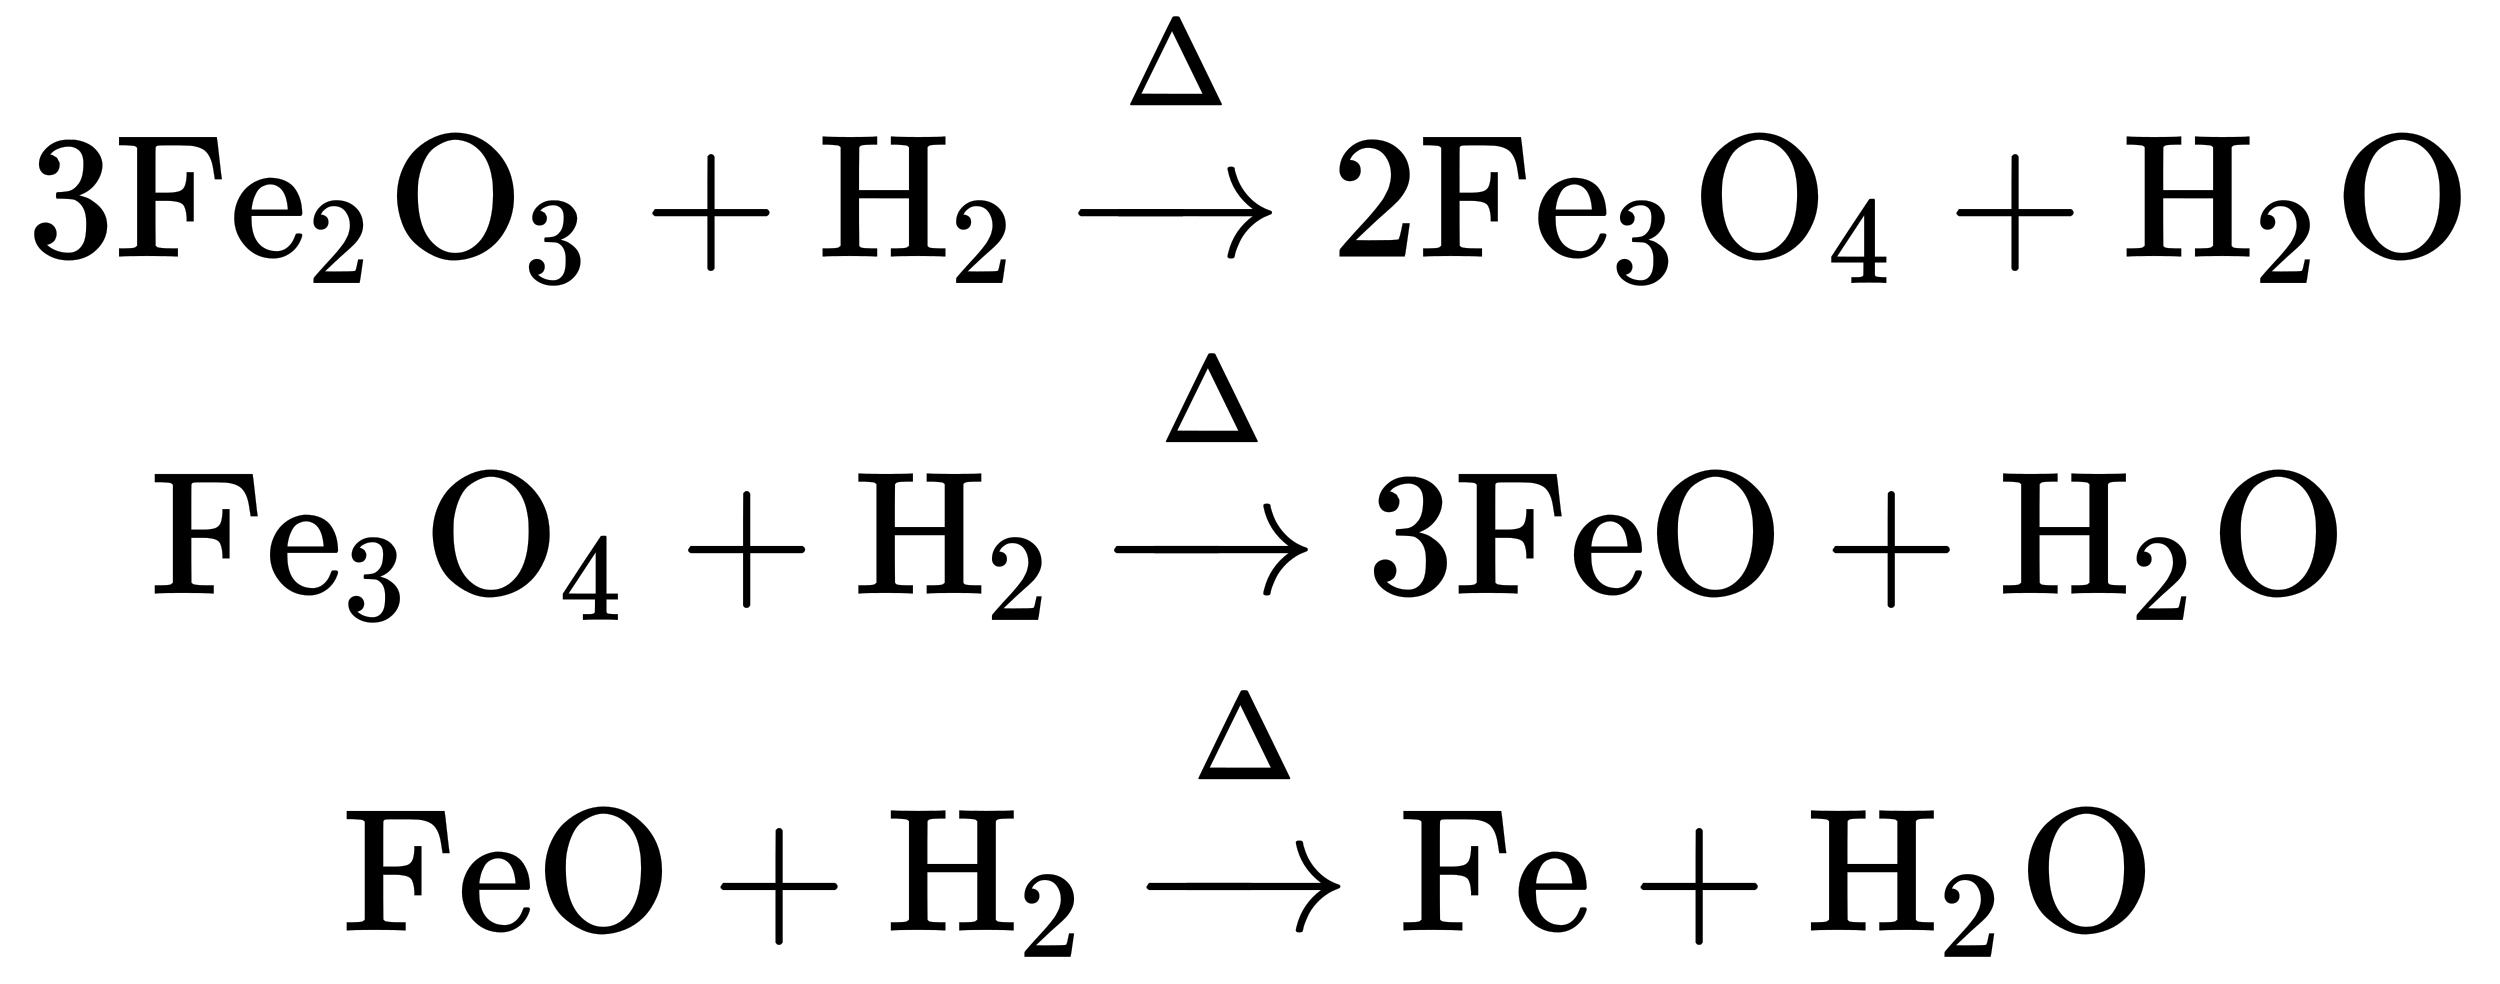 <svg xmlns="http://www.w3.org/2000/svg" xmlns:xlink="http://www.w3.org/1999/xlink" style="vertical-align:-5.88ex;margin-top:-.328ex" width="33.068ex" height="13.009ex" viewBox="0 -3069.7 14237.7 5601.2"><defs><path id="f" stroke-width="1" d="M56 237v13l14 20h299v150l1 150q10 13 19 13 13 0 20-15V270h298q15-8 15-20t-15-20H409V-68q-8-14-18-14h-4q-12 0-18 14v298H70q-14 7-14 20z"/><path id="a" stroke-width="1" d="M127 463q-27 0-42 17t-16 44q0 55 48 98t116 43q35 0 44-1 74-12 113-53t40-89q0-52-34-101t-94-71l-3-2q0-1 9-3t29-9 38-21q82-53 82-140 0-79-62-138T238-22q-80 0-138 43T42 130q0 28 18 45t45 18q28 0 46-18t18-45q0-11-3-20t-7-16-11-12-12-8-10-4-8-3l-4-1q51-45 124-45 55 0 83 53 17 33 17 101v20q0 95-64 127-15 6-61 7l-42 1-3 2q-2 3-2 16 0 18 8 18 28 0 58 5 34 5 62 42t28 112v8q0 57-35 79-22 14-47 14-32 0-59-11t-38-23-11-12h3q3-1 8-2t10-5 12-7 10-11 8-15 3-20q0-22-14-39t-45-18z"/><path id="c" stroke-width="1" d="M28 218q0 55 20 100t50 73 65 42 66 15q53 0 91-18t58-50 28-64 9-71q0-7-7-14H126v-15q0-148 100-180 20-6 44-6 42 0 72 32 17 17 27 42l10 24q3 3 16 3h3q17 0 17-10 0-4-3-13-19-55-63-87t-99-32q-95 0-158 69T28 218zm305 57q-11 128-95 136h-2q-8 0-16-1t-25-8-29-21-23-41-16-66v-7h206v8z"/><path id="d" stroke-width="1" d="M109 429q-27 0-43 18t-16 44q0 71 53 123t132 52q91 0 152-56t62-145q0-43-20-82t-48-68-80-74q-36-31-100-92l-59-56 76-1q157 0 167 5 7 2 24 89v3h40v-3q-1-3-13-91T421 3V0H50v31q0 7 6 15t30 35q29 32 50 56 9 10 34 37t34 37 29 33 28 34 23 30 21 32 15 29 13 32 7 30 3 33q0 63-34 109t-97 46q-33 0-58-17t-35-33-10-19q0-1 5-1 18 0 37-14t19-46q0-25-16-42t-45-18z"/><path id="e" stroke-width="1" d="M56 340q0 83 30 154t78 116 106 70 118 25q133 0 233-104t101-260q0-81-29-150T617 75 510 4 388-22 267 3 160 74 85 189 56 340zm411 307q-41 18-79 18-28 0-57-11t-62-34-56-71-34-110q-5-28-5-85 0-210 103-293 50-41 108-41h6q83 0 146 79 66 89 66 255 0 57-5 85-21 153-131 208z"/><path id="b" stroke-width="1" d="M128 619q-7 7-11 9t-16 3-43 3H25v46h557v-4q2-6 14-116t14-116v-4h-40v4q-7 49-9 57-6 37-18 62t-27 38-39 21-46 9-57 2h-88q-34 0-42-2t-11-10q-1-2-1-131V363h71q16 0 24 1t22 3 23 6 17 12q18 18 21 74v21h40V200h-40v21q-3 55-21 75-8 7-18 11t-23 6-21 3-24 1-19 0h-52V189l1-128q7-7 12-9t25-4 63-2h27V0h-12q-24 3-166 3Q51 3 36 0H25v46h33q42 1 51 3t19 12v558z"/><path id="g" stroke-width="1" d="M128 622q-7 7-11 9t-16 3-43 3H25v46h11q21-3 144-3 135 0 144 3h11v-46h-33q-40-1-51-3t-18-12l-1-122V378h285v244q-7 7-11 9t-16 3-43 3h-33v46h11q21-3 144-3 135 0 144 3h11v-46h-33q-40-1-51-3t-18-12V61q6-10 17-12t52-3h33V0h-11q-21 3-144 3-135 0-144-3h-11v46h33q42 1 51 3t19 12v271H232V197l1-136q6-10 17-12t52-3h33V0h-11q-21 3-144 3Q45 3 36 0H25v46h33q42 1 51 3t19 12v561z"/><path id="i" stroke-width="1" d="M56 237v13l14 20h765q-116 87-143 223v3q0 2-1 3 0 12 17 12h3q9 0 12-1t6-4 3-9 3-16 8-25q22-67 73-120t119-75q9-3 9-11 0-6-5-9t-24-10-38-19q-41-26-71-60t-45-67-21-50-8-31q-2-10-5-12t-16-3q-20 0-20 11 0 7 5 25 32 126 139 205H70q-14 7-14 20z"/><path id="j" stroke-width="1" d="M51 0q-5 4-5 7 0 2 169 350t173 352q3 7 28 7 23 0 28-7 3-4 172-352T786 7q0-3-5-7H51zm456 344L384 596 137 92l246-1h247q0 2-123 253z"/><path id="h" stroke-width="1" d="M84 237v13l14 20h581q15-8 15-20t-15-20H98q-14 7-14 20z"/><path id="k" stroke-width="1" d="M462 0q-18 3-129 3-116 0-134-3h-9v46h58q7 0 17 2t14 5 7 8q1 2 1 54v50H28v46l151 231q153 232 155 233 2 2 21 2h18l6-6V211h92v-46h-92v-51-48q0-7 6-12 8-7 57-8h29V0h-9zM293 211v334L74 212l109-1h110z"/></defs><g fill="currentColor" stroke="currentColor" stroke-width="0"><g transform="matrix(1 0 0 -1 153 -1609)"><use xlink:href="#a"/><g transform="translate(500)"><use xlink:href="#b"/><use x="653" xlink:href="#c"/><use x="1552" y="-213" transform="scale(.707)" xlink:href="#d"/></g><g transform="translate(2052)"><use xlink:href="#e"/><use x="1100" y="-213" transform="scale(.707)" xlink:href="#a"/></g><use x="3507" xlink:href="#f"/><g transform="translate(4507)"><use xlink:href="#g"/><use x="1061" y="-213" transform="scale(.707)" xlink:href="#d"/></g><g transform="translate(5989)"><use x="-85" xlink:href="#h"/><use x="158" xlink:href="#i"/><use x="330" y="212" transform="matrix(.707 0 0 .707 28 712)" xlink:href="#j"/></g><use x="7426" xlink:href="#d"/><g transform="translate(7927)"><use xlink:href="#b"/><use x="653" xlink:href="#c"/><use x="1552" y="-213" transform="scale(.707)" xlink:href="#a"/></g><g transform="translate(9479)"><use xlink:href="#e"/><use x="1100" y="-213" transform="scale(.707)" xlink:href="#k"/></g><use x="10934" xlink:href="#f"/><g transform="translate(11934)"><use xlink:href="#g"/><use x="1061" y="-213" transform="scale(.707)" xlink:href="#d"/></g><use x="13139" xlink:href="#e"/></g><g transform="matrix(1 0 0 -1 857 310)"><use xlink:href="#b"/><use x="653" xlink:href="#c"/><use x="1552" y="-213" transform="scale(.707)" xlink:href="#a"/><g transform="translate(1551)"><use xlink:href="#e"/><use x="1100" y="-213" transform="scale(.707)" xlink:href="#k"/></g><use x="3006" xlink:href="#f"/><g transform="translate(4007)"><use xlink:href="#g"/><use x="1061" y="-213" transform="scale(.707)" xlink:href="#d"/></g><g transform="translate(5489)"><use x="-85" xlink:href="#h"/><use x="158" xlink:href="#i"/><use x="330" y="212" transform="matrix(.707 0 0 .707 28 712)" xlink:href="#j"/></g><use x="6926" xlink:href="#a"/><g transform="translate(7426)"><use xlink:href="#b"/><use x="653" xlink:href="#c"/><use x="1098" xlink:href="#e"/></g><use x="9525" xlink:href="#f"/><g transform="translate(10526)"><use xlink:href="#g"/><use x="1061" y="-213" transform="scale(.707)" xlink:href="#d"/></g><use x="11730" xlink:href="#e"/></g><g transform="matrix(1 0 0 -1 1950 2229)"><use xlink:href="#b"/><use x="653" xlink:href="#c"/><use x="1098" xlink:href="#e"/><use x="2098" xlink:href="#f"/><g transform="translate(3099)"><use xlink:href="#g"/><use x="1061" y="-213" transform="scale(.707)" xlink:href="#d"/></g><g transform="translate(4581)"><use x="-85" xlink:href="#h"/><use x="158" xlink:href="#i"/><use x="330" y="212" transform="matrix(.707 0 0 .707 28 712)" xlink:href="#j"/></g><g transform="translate(6018)"><use xlink:href="#b"/><use x="653" xlink:href="#c"/></g><use x="7338" xlink:href="#f"/><g transform="translate(8339)"><use xlink:href="#g"/><use x="1061" y="-213" transform="scale(.707)" xlink:href="#d"/></g><use x="9544" xlink:href="#e"/></g></g></svg>